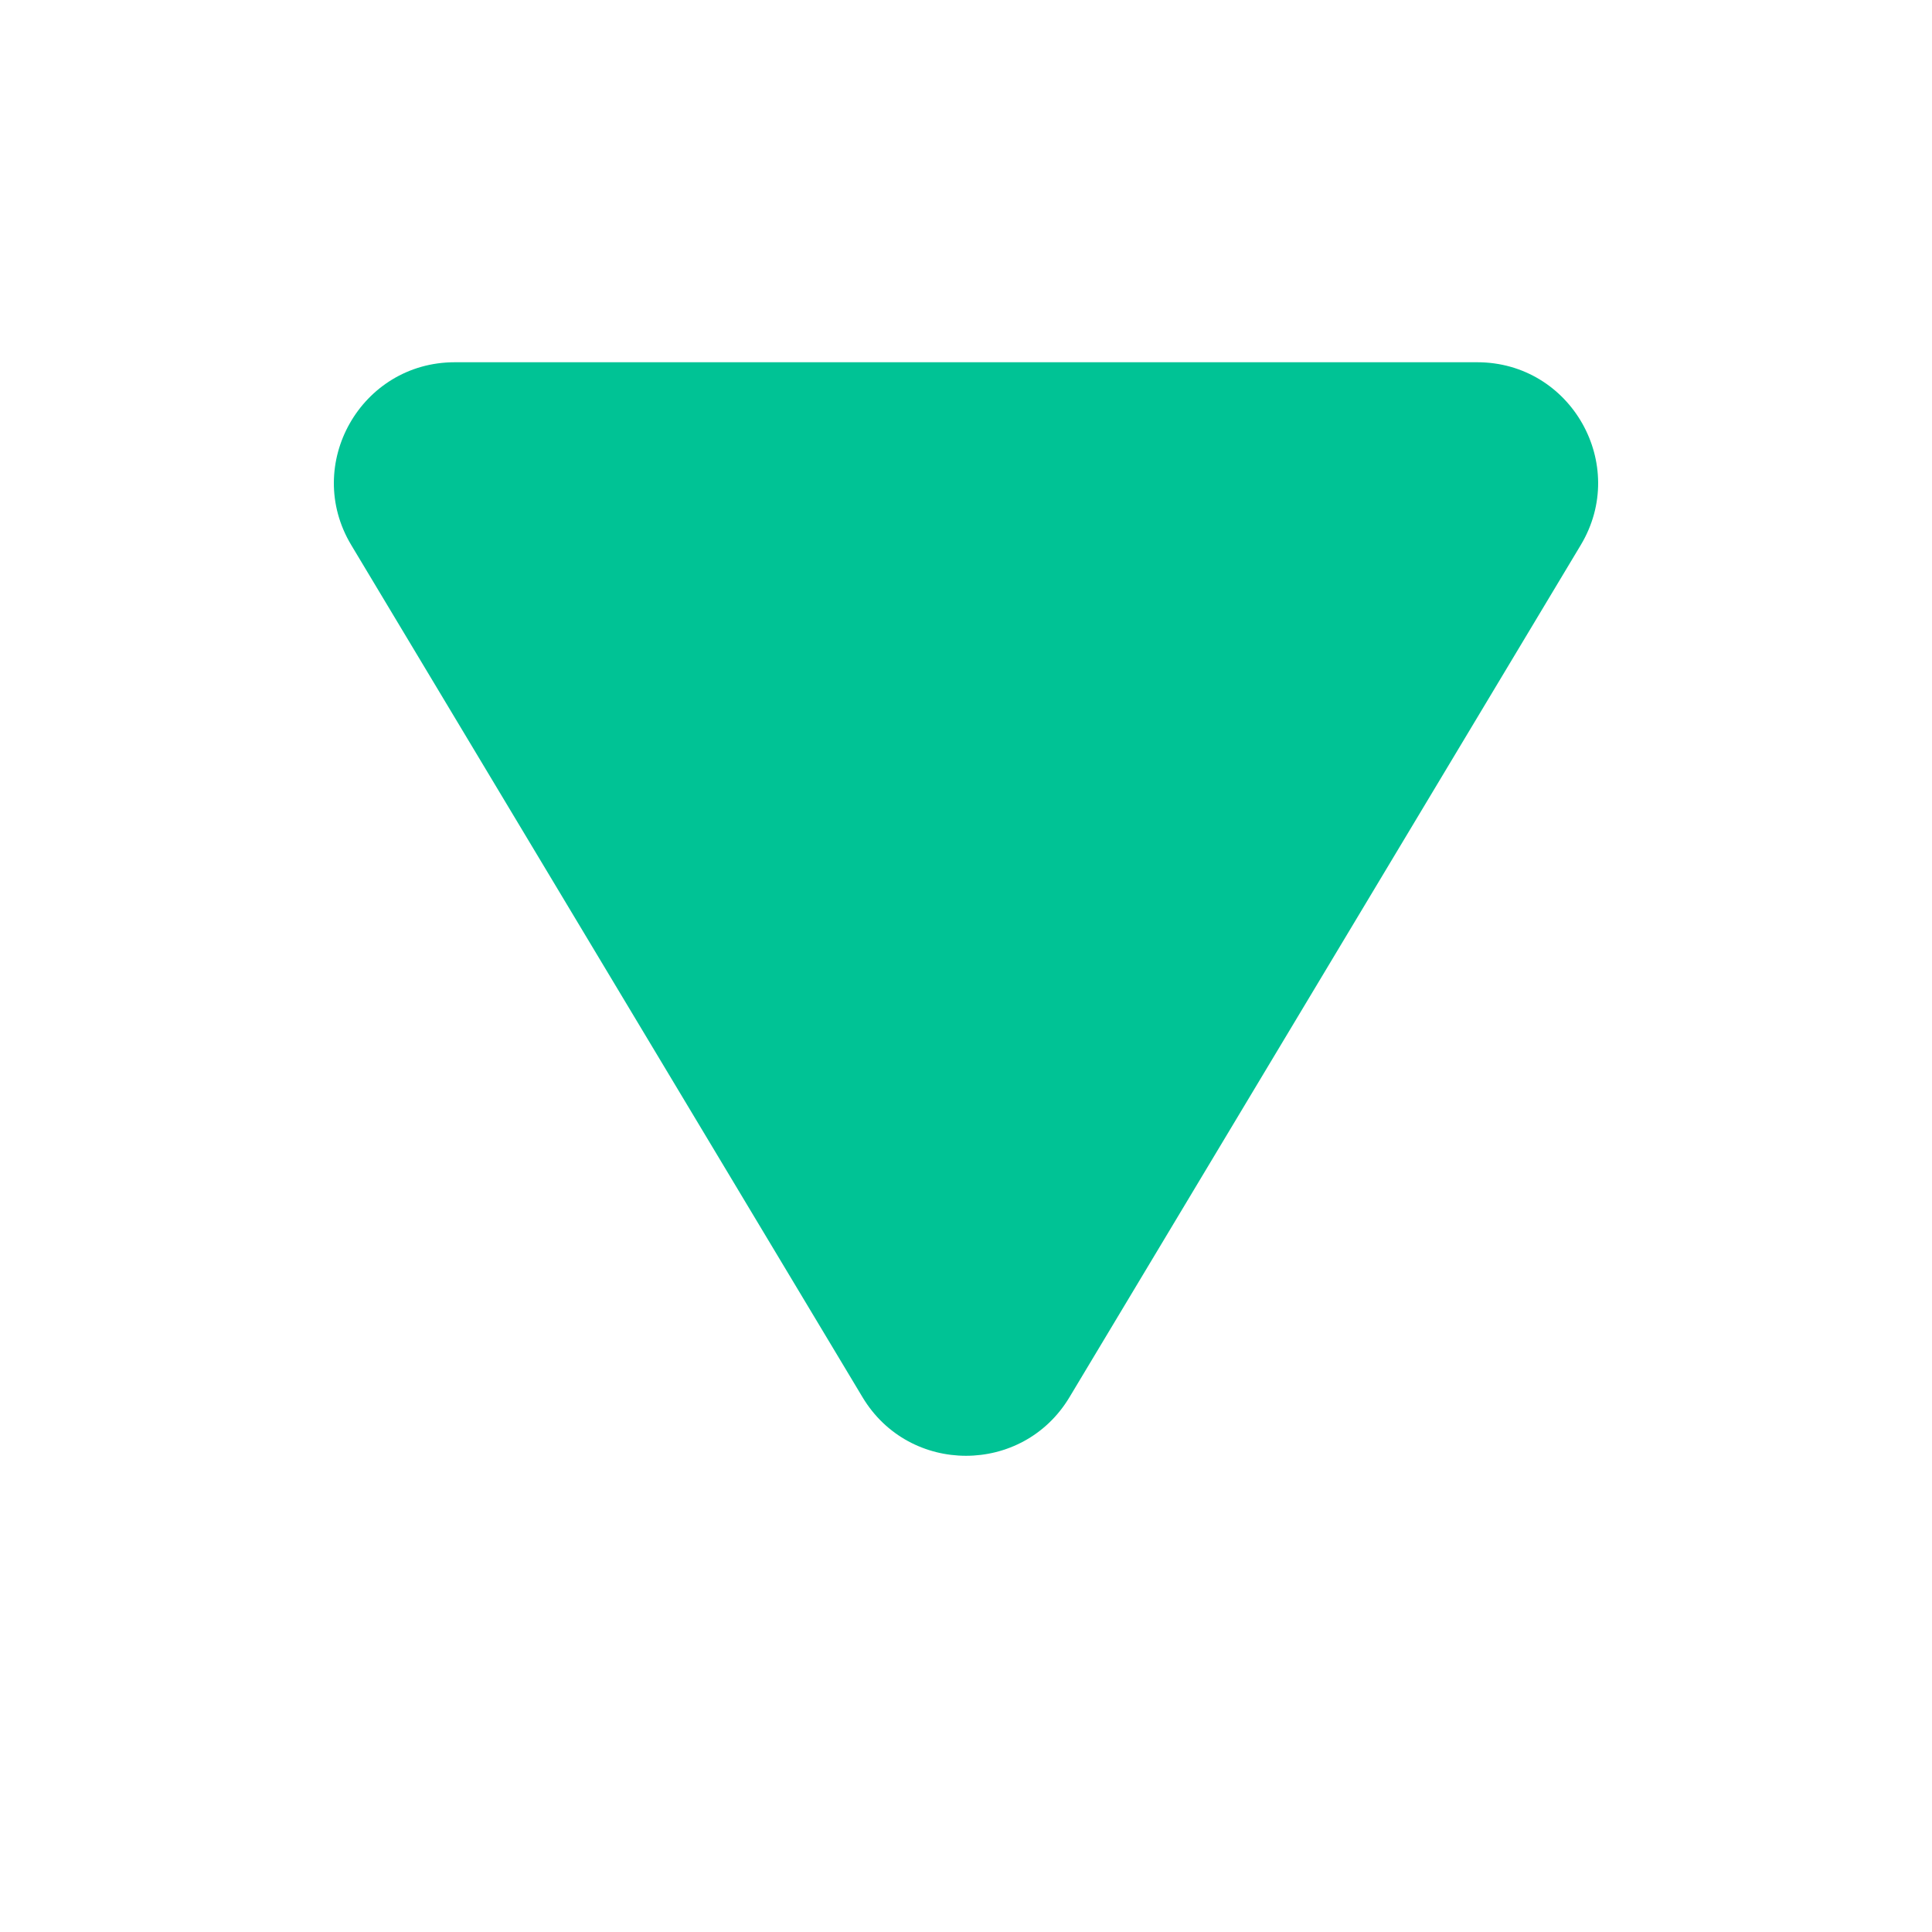 <svg width="16" height="16" viewBox="0 0 16 16" fill="none" xmlns="http://www.w3.org/2000/svg">
<path d="M7.143 11.571L2.909 4.514C2.509 3.848 2.989 3 3.766 3H12.234C13.011 3 13.491 3.848 13.091 4.514L8.857 11.571C8.469 12.218 7.531 12.218 7.143 11.571Z" fill="#00C395"/>
</svg>
